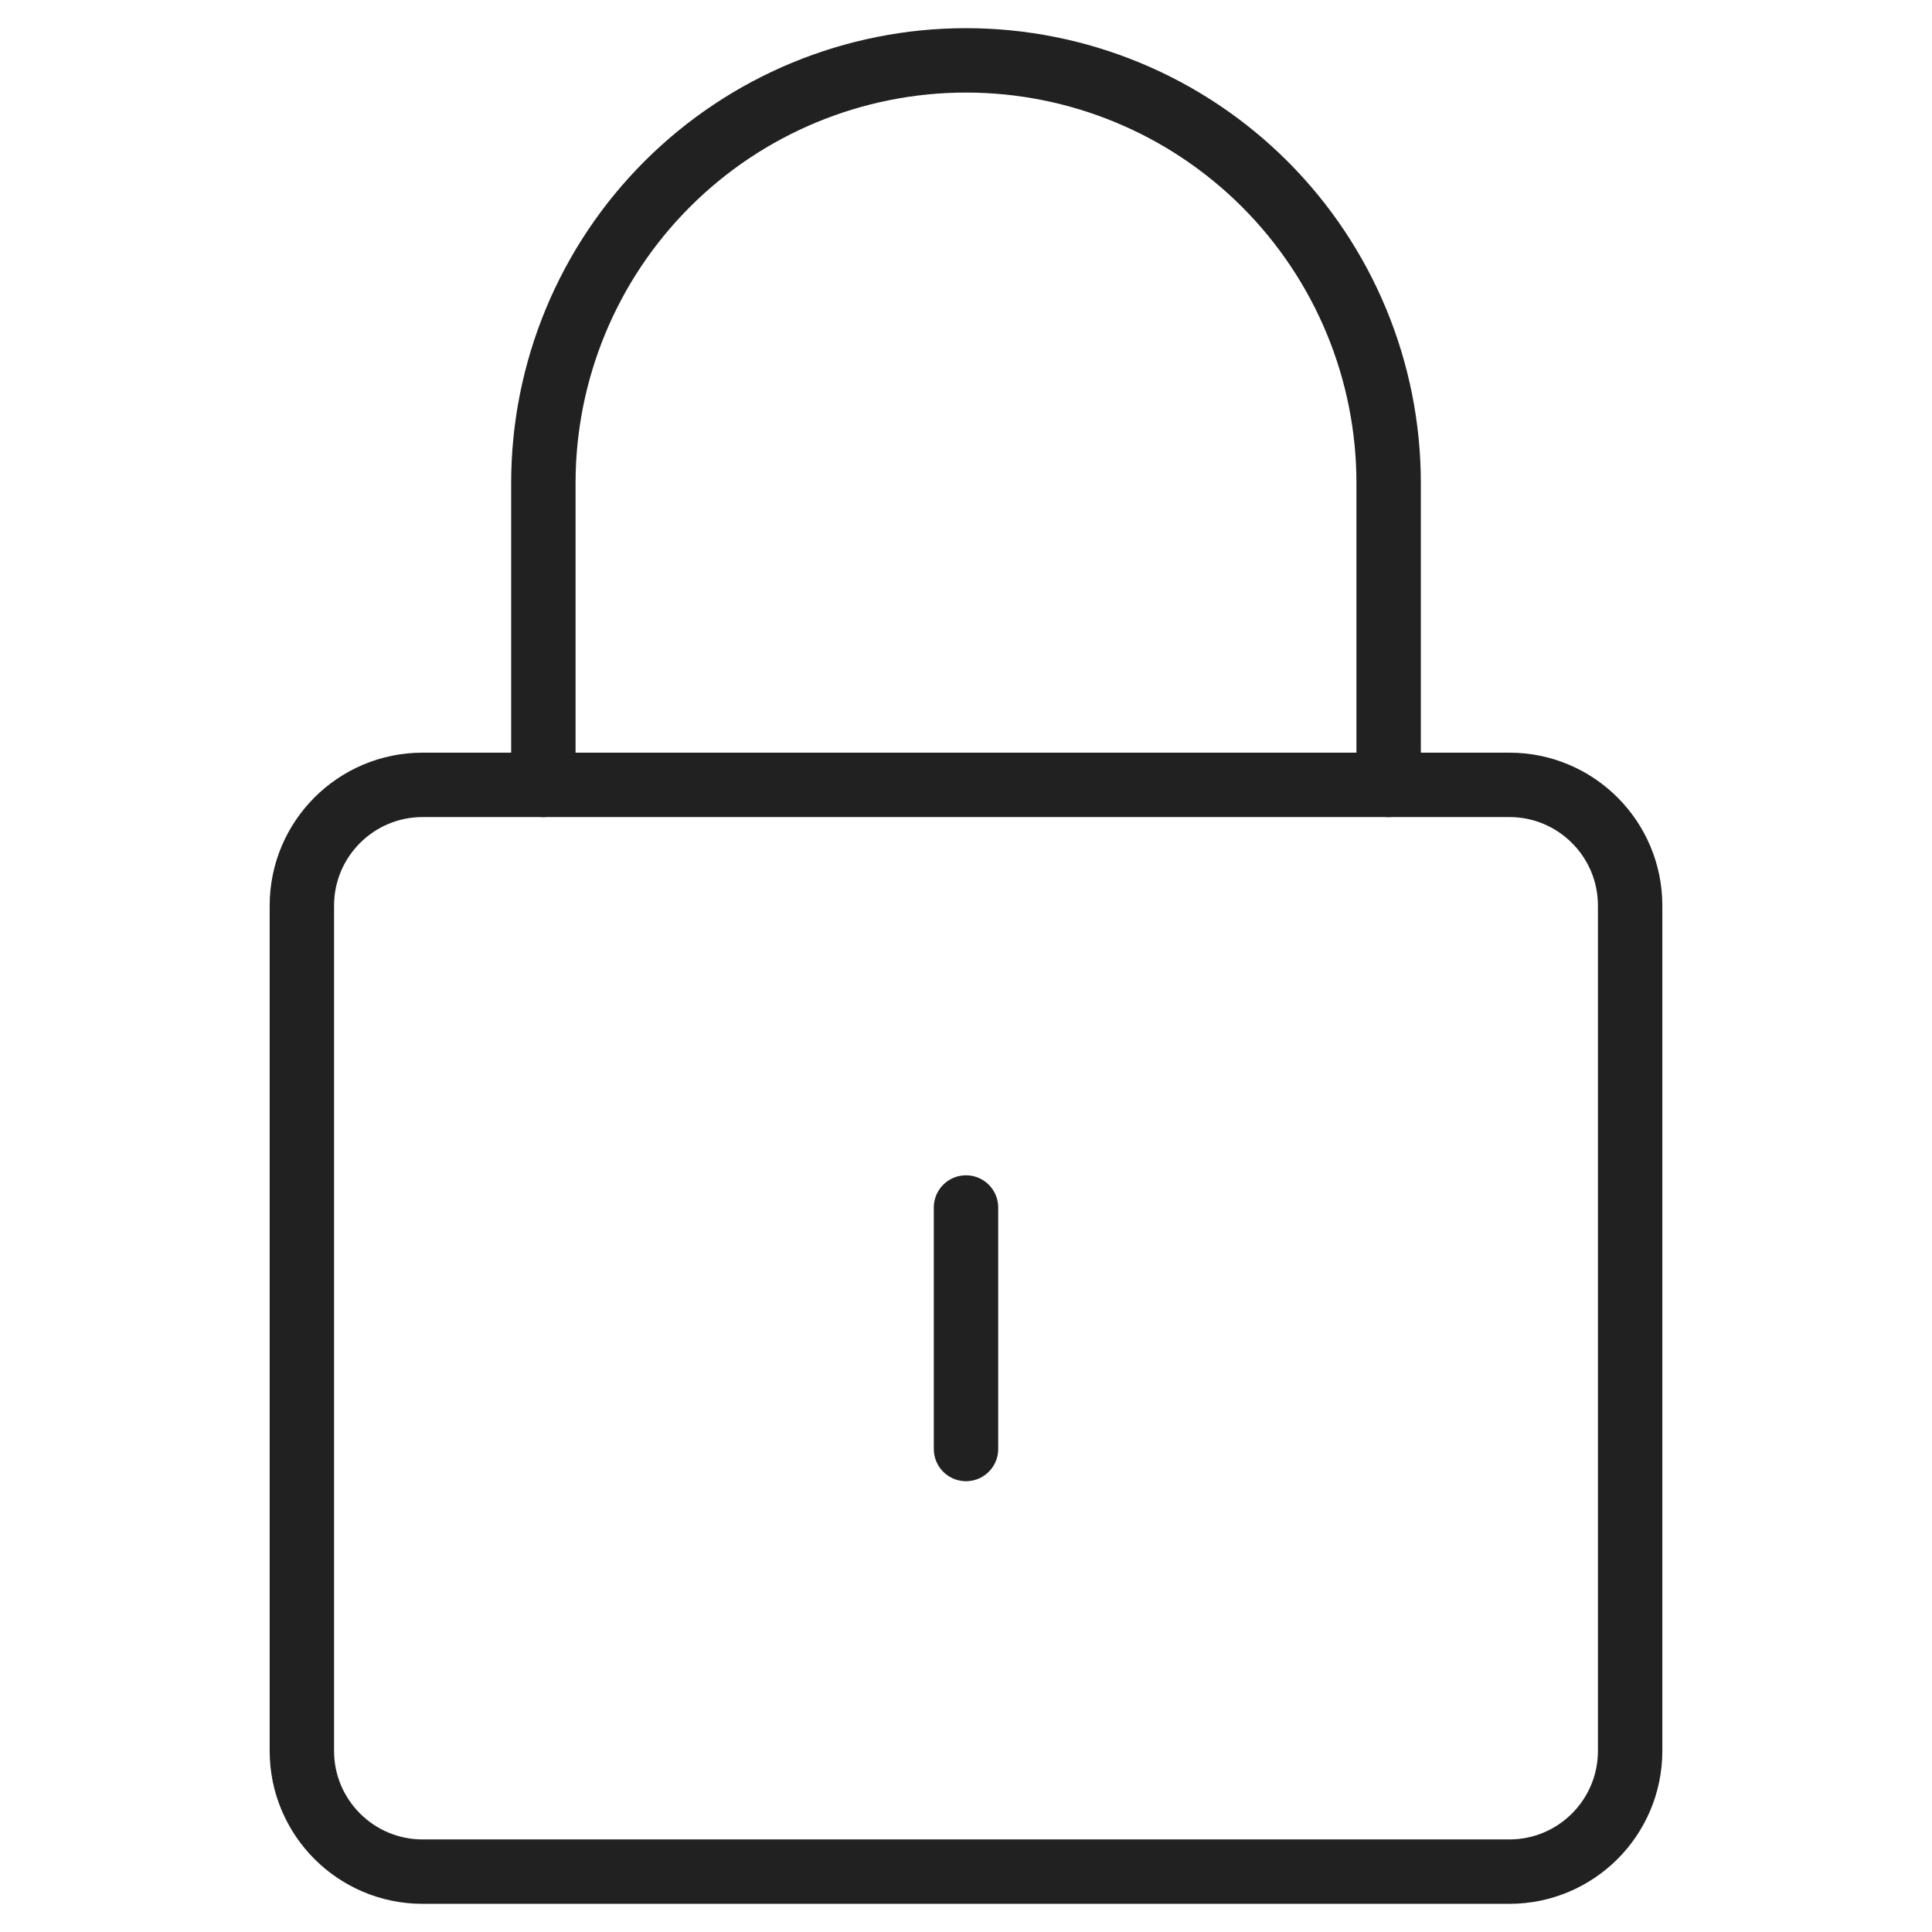 <svg width="90" height="90" viewBox="0 0 90 90" fill="none" xmlns="http://www.w3.org/2000/svg">
<path d="M70.312 36.562H19.688C16.581 36.562 14.062 39.081 14.062 42.188V81.562C14.062 84.669 16.581 87.188 19.688 87.188H70.312C73.419 87.188 75.938 84.669 75.938 81.562V42.188C75.938 39.081 73.419 36.562 70.312 36.562Z" stroke="#212121" stroke-width="3" stroke-linecap="round" stroke-linejoin="round"/>
<path d="M25.312 36.562V22.5C25.312 17.279 27.387 12.271 31.079 8.579C34.771 4.887 39.779 2.812 45 2.812C50.221 2.812 55.229 4.887 58.921 8.579C62.613 12.271 64.688 17.279 64.688 22.5V36.562" stroke="#212121" stroke-width="3" stroke-linecap="round" stroke-linejoin="round"/>
<path d="M45 56.25V67.5" stroke="#212121" stroke-width="3" stroke-linecap="round" stroke-linejoin="round"/>
</svg>
